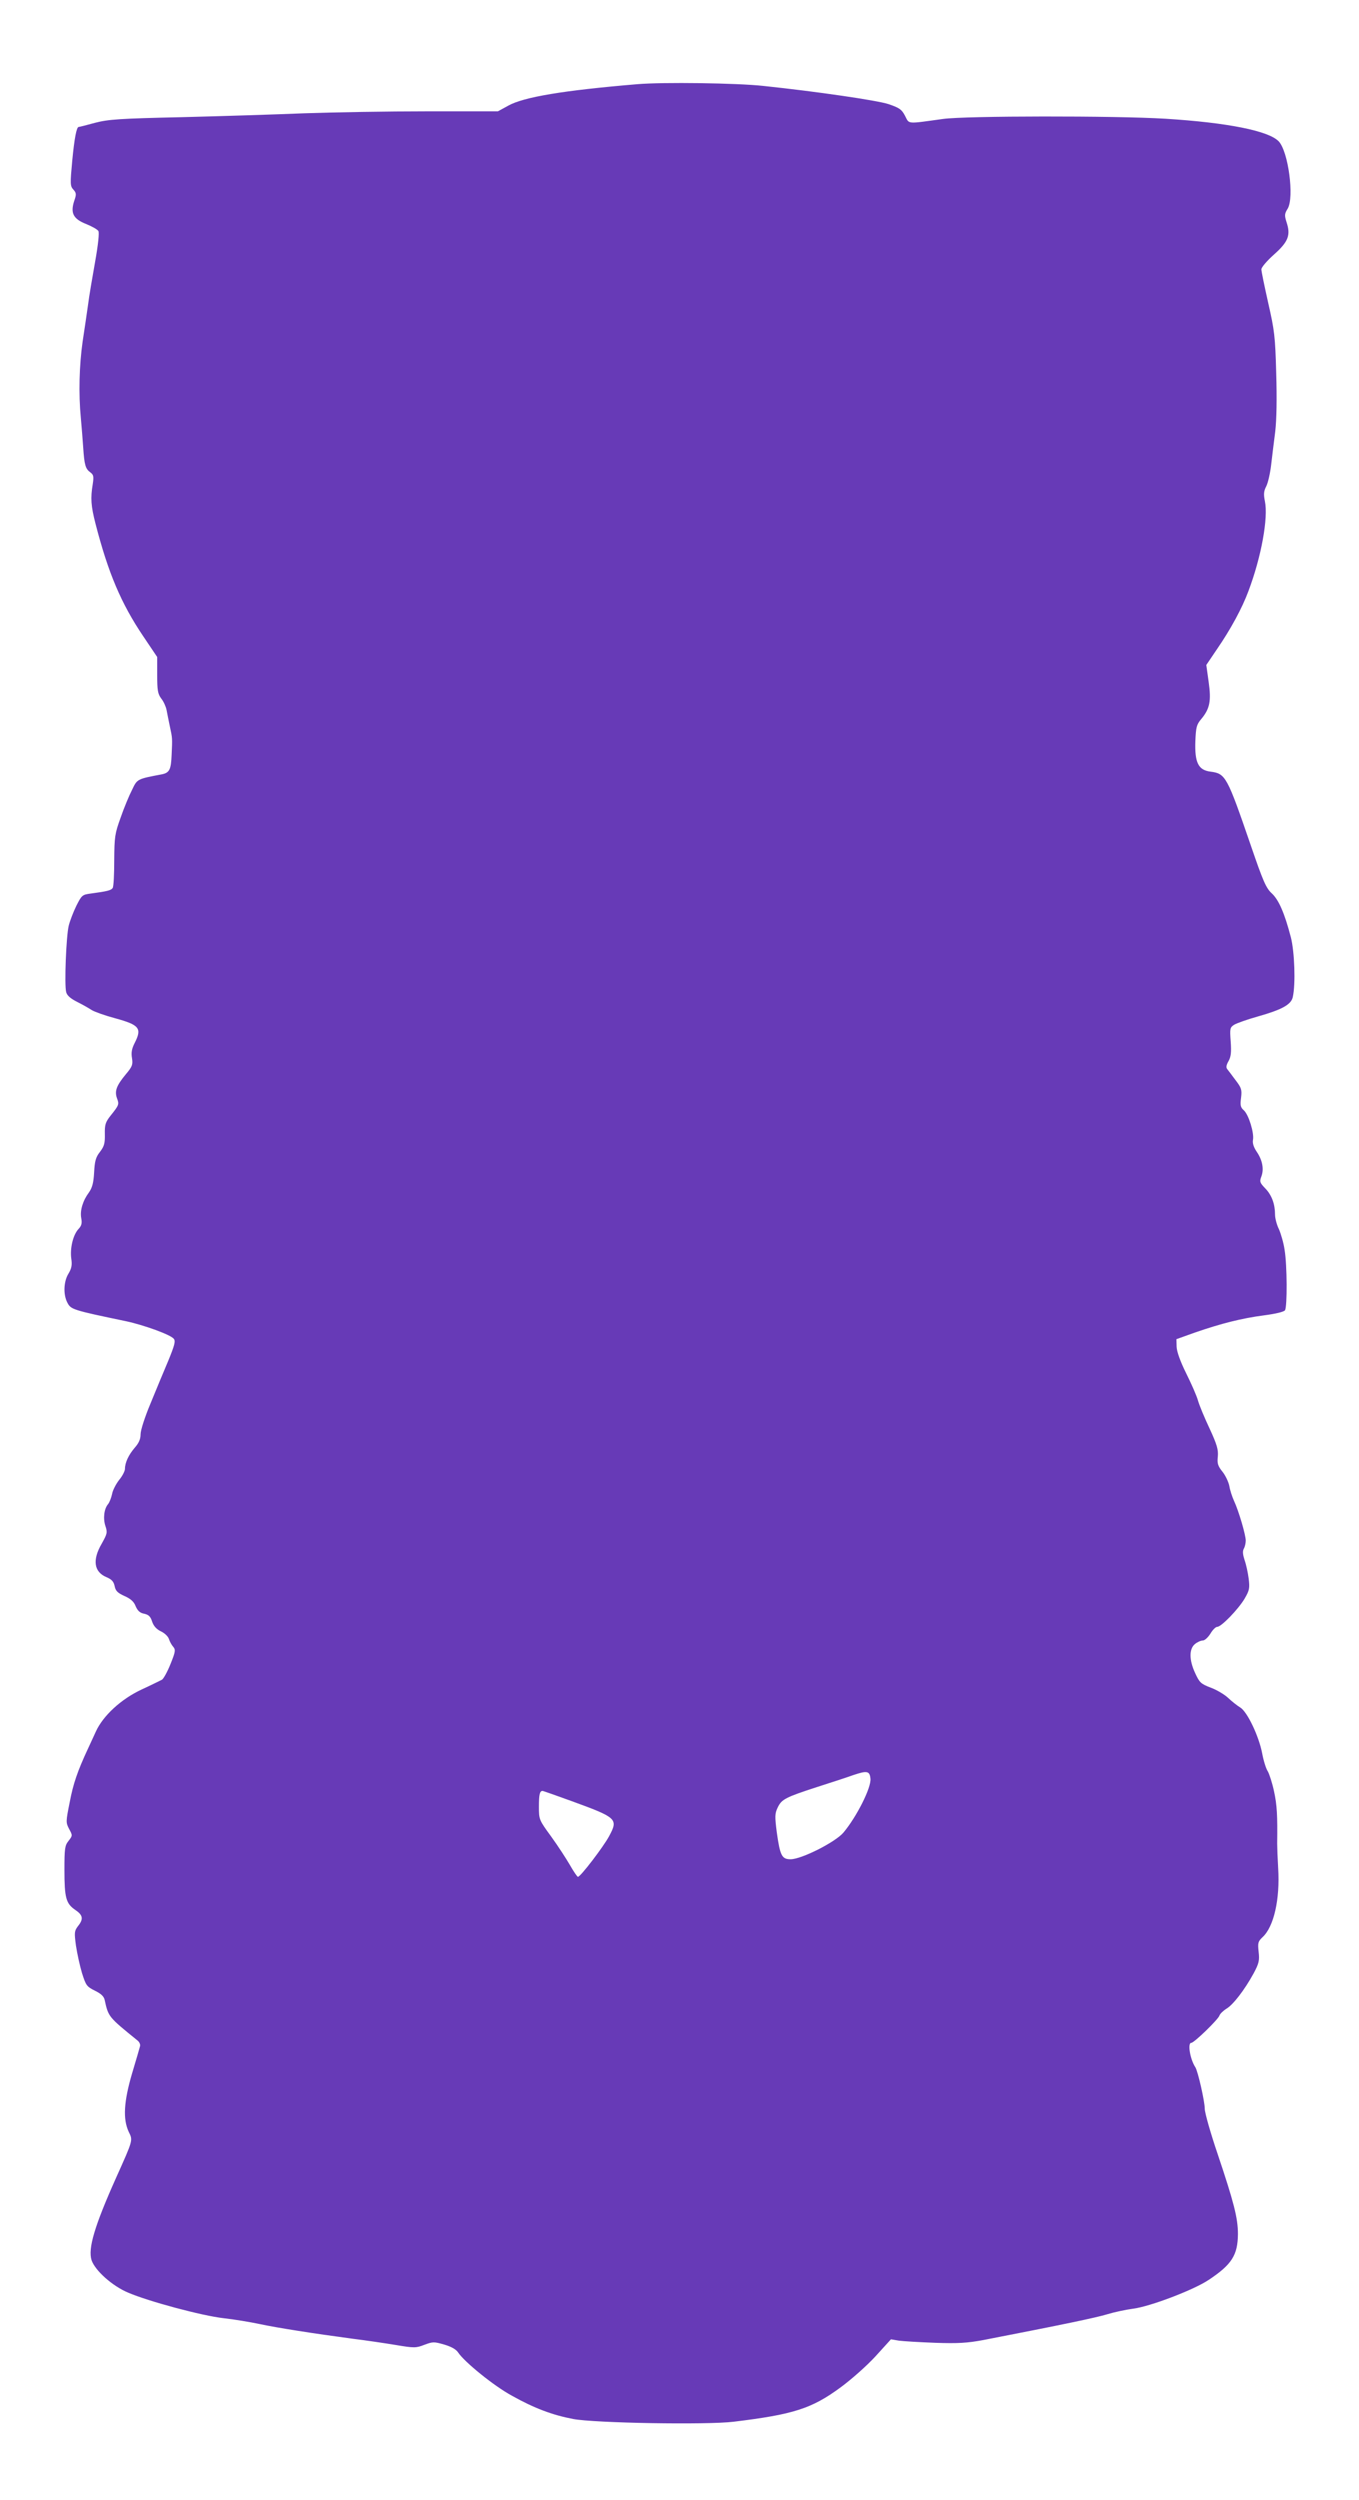 <?xml version="1.0" standalone="no"?>
<!DOCTYPE svg PUBLIC "-//W3C//DTD SVG 20010904//EN"
 "http://www.w3.org/TR/2001/REC-SVG-20010904/DTD/svg10.dtd">
<svg version="1.0" xmlns="http://www.w3.org/2000/svg"
 width="696pt" height="1280pt" viewBox="0 0 696 1280"
 preserveAspectRatio="xMidYMid meet">
<g transform="translate(0,1280) scale(0.1,-0.1)"
fill="#673ab7" stroke="none">
<path d="M3265 12369 c-382 -32 -583 -66 -662 -110 l-53 -29 -362 0 c-200 0
-482 -5 -628 -10 -146 -6 -429 -15 -630 -20 -318 -7 -375 -11 -444 -29 -43
-12 -80 -21 -83 -21 -11 0 -22 -58 -33 -173 -11 -118 -11 -130 6 -148 15 -17
16 -24 4 -58 -20 -62 -5 -92 61 -118 30 -12 58 -28 63 -36 5 -8 -1 -69 -17
-158 -14 -79 -31 -178 -36 -219 -6 -41 -18 -127 -28 -190 -17 -121 -21 -265
-9 -390 4 -41 9 -109 12 -150 6 -92 12 -111 37 -129 16 -12 18 -20 12 -60 -12
-72 -9 -112 14 -202 65 -252 131 -409 246 -579 l70 -104 0 -92 c0 -78 3 -97
21 -121 12 -15 24 -42 27 -58 3 -17 11 -55 17 -85 13 -60 13 -59 9 -145 -3
-76 -11 -92 -51 -100 -126 -24 -125 -23 -152 -80 -15 -29 -41 -92 -58 -141
-30 -83 -32 -98 -33 -219 0 -71 -3 -135 -8 -142 -8 -12 -29 -17 -110 -28 -46
-6 -48 -8 -76 -63 -15 -31 -33 -77 -39 -102 -13 -53 -23 -304 -13 -340 4 -17
22 -33 56 -50 28 -14 61 -33 75 -42 14 -9 68 -28 120 -42 124 -34 138 -51 100
-126 -15 -29 -19 -50 -14 -78 5 -33 2 -43 -31 -82 -48 -58 -59 -86 -46 -123
12 -32 11 -35 -33 -90 -26 -33 -30 -46 -29 -94 1 -47 -3 -62 -25 -91 -22 -28
-27 -48 -30 -106 -3 -54 -10 -78 -26 -101 -32 -43 -47 -93 -40 -132 5 -26 2
-39 -14 -56 -28 -30 -44 -99 -37 -151 5 -33 2 -50 -14 -77 -25 -40 -28 -107
-6 -149 18 -35 26 -38 300 -95 93 -20 228 -69 245 -90 10 -12 4 -34 -28 -112
-23 -54 -64 -153 -91 -219 -29 -69 -51 -137 -51 -158 0 -25 -9 -45 -30 -69
-31 -36 -50 -76 -50 -108 0 -11 -13 -37 -30 -57 -16 -21 -33 -53 -36 -72 -4
-19 -13 -42 -20 -51 -21 -24 -27 -74 -14 -113 11 -33 9 -40 -19 -90 -49 -84
-40 -145 25 -172 26 -11 36 -22 41 -45 5 -25 15 -35 50 -51 32 -14 49 -29 58
-53 10 -23 22 -34 44 -38 22 -5 32 -14 40 -40 8 -23 22 -39 45 -50 19 -9 37
-26 41 -39 4 -13 14 -31 22 -40 13 -15 12 -25 -14 -89 -16 -40 -36 -76 -44
-80 -8 -4 -54 -27 -104 -50 -105 -49 -197 -134 -234 -215 -12 -27 -31 -67 -41
-89 -53 -114 -75 -178 -93 -273 -20 -100 -20 -104 -3 -137 18 -33 18 -34 -3
-61 -19 -24 -21 -39 -21 -149 0 -142 8 -172 55 -204 40 -27 44 -47 14 -84 -18
-24 -19 -32 -10 -99 6 -40 20 -104 31 -141 20 -63 24 -69 66 -90 31 -15 46
-29 50 -47 19 -87 19 -87 167 -207 11 -8 17 -22 14 -31 -2 -9 -21 -73 -41
-140 -42 -144 -47 -232 -17 -297 22 -45 24 -39 -64 -235 -111 -248 -145 -363
-126 -423 18 -53 106 -132 187 -166 108 -46 377 -118 489 -131 55 -6 138 -20
185 -30 89 -19 273 -48 475 -75 66 -8 166 -23 221 -32 96 -16 104 -16 148 1
43 16 49 16 101 1 35 -10 60 -24 71 -40 32 -49 185 -173 276 -222 114 -64 208
-99 313 -119 109 -21 687 -31 823 -14 305 37 399 67 546 175 56 41 136 112
180 160 l79 87 41 -7 c23 -3 106 -8 186 -11 117 -4 164 -1 245 14 413 80 579
115 635 132 36 11 97 24 135 29 85 11 307 95 385 147 119 79 149 127 150 235
0 82 -21 163 -104 410 -36 106 -66 211 -66 232 0 38 -35 191 -48 212 -27 40
-41 125 -21 125 15 0 137 119 144 139 3 9 19 25 35 35 35 20 94 97 140 181 28
52 31 67 26 111 -5 46 -3 53 20 75 58 53 90 194 80 354 -3 50 -5 106 -5 125 2
145 -1 198 -16 267 -9 43 -24 89 -32 103 -9 13 -22 55 -29 93 -17 88 -76 212
-112 234 -15 9 -43 31 -62 49 -19 18 -60 42 -90 53 -50 19 -57 26 -79 74 -31
66 -32 124 -1 149 12 10 30 18 40 18 10 0 27 16 39 35 11 19 27 35 35 35 21 0
107 89 140 144 25 43 27 54 21 103 -4 31 -13 73 -21 95 -9 28 -11 45 -4 58 6
10 10 29 10 42 0 28 -35 149 -60 203 -10 22 -21 56 -24 76 -4 20 -19 53 -35
73 -24 30 -28 43 -24 78 3 35 -4 61 -42 143 -26 55 -53 120 -60 145 -7 25 -35
88 -61 140 -30 61 -47 109 -48 134 l-1 39 95 34 c133 46 239 73 354 88 60 8
102 18 107 26 12 19 11 231 -2 309 -5 36 -19 83 -29 106 -11 22 -20 56 -20 75
0 54 -17 100 -50 134 -28 29 -30 35 -20 61 14 37 6 83 -24 127 -15 22 -22 43
-19 60 7 35 -22 130 -47 152 -17 15 -19 26 -14 64 5 41 2 51 -28 90 -18 24
-37 50 -43 57 -7 9 -4 22 7 41 12 22 15 44 11 99 -5 68 -4 73 18 87 13 8 67
27 120 42 124 35 172 61 180 100 15 67 9 232 -10 306 -32 123 -62 192 -98 225
-29 27 -44 61 -107 245 -122 355 -129 368 -207 378 -62 8 -81 46 -77 157 3 70
6 84 30 112 44 53 52 92 38 191 l-12 86 54 80 c71 103 130 212 162 299 66 175
102 375 84 460 -7 35 -6 51 7 76 9 18 20 66 25 109 5 42 14 119 21 171 7 62 9
167 5 300 -5 187 -9 219 -41 359 -19 85 -35 162 -35 172 0 10 29 44 65 76 73
65 86 99 64 165 -11 35 -11 43 6 70 34 58 3 292 -46 344 -51 54 -262 96 -579
116 -264 16 -1025 15 -1140 -1 -189 -26 -172 -28 -195 16 -17 33 -29 41 -85
60 -58 19 -365 64 -640 93 -136 15 -516 20 -645 9z m1193 -8676 c5 -46 -71
-196 -138 -276 -41 -49 -215 -137 -271 -137 -45 0 -54 18 -71 140 -10 79 -10
94 5 125 20 42 39 52 202 105 72 23 155 50 185 61 71 24 84 21 88 -18z m-1534
-114 c236 -86 243 -92 196 -180 -28 -53 -147 -209 -160 -209 -4 0 -22 27 -41
60 -19 33 -62 99 -96 146 -62 85 -63 87 -63 153 0 62 4 81 19 81 2 0 68 -23
145 -51z"/>
</g>
</svg>

